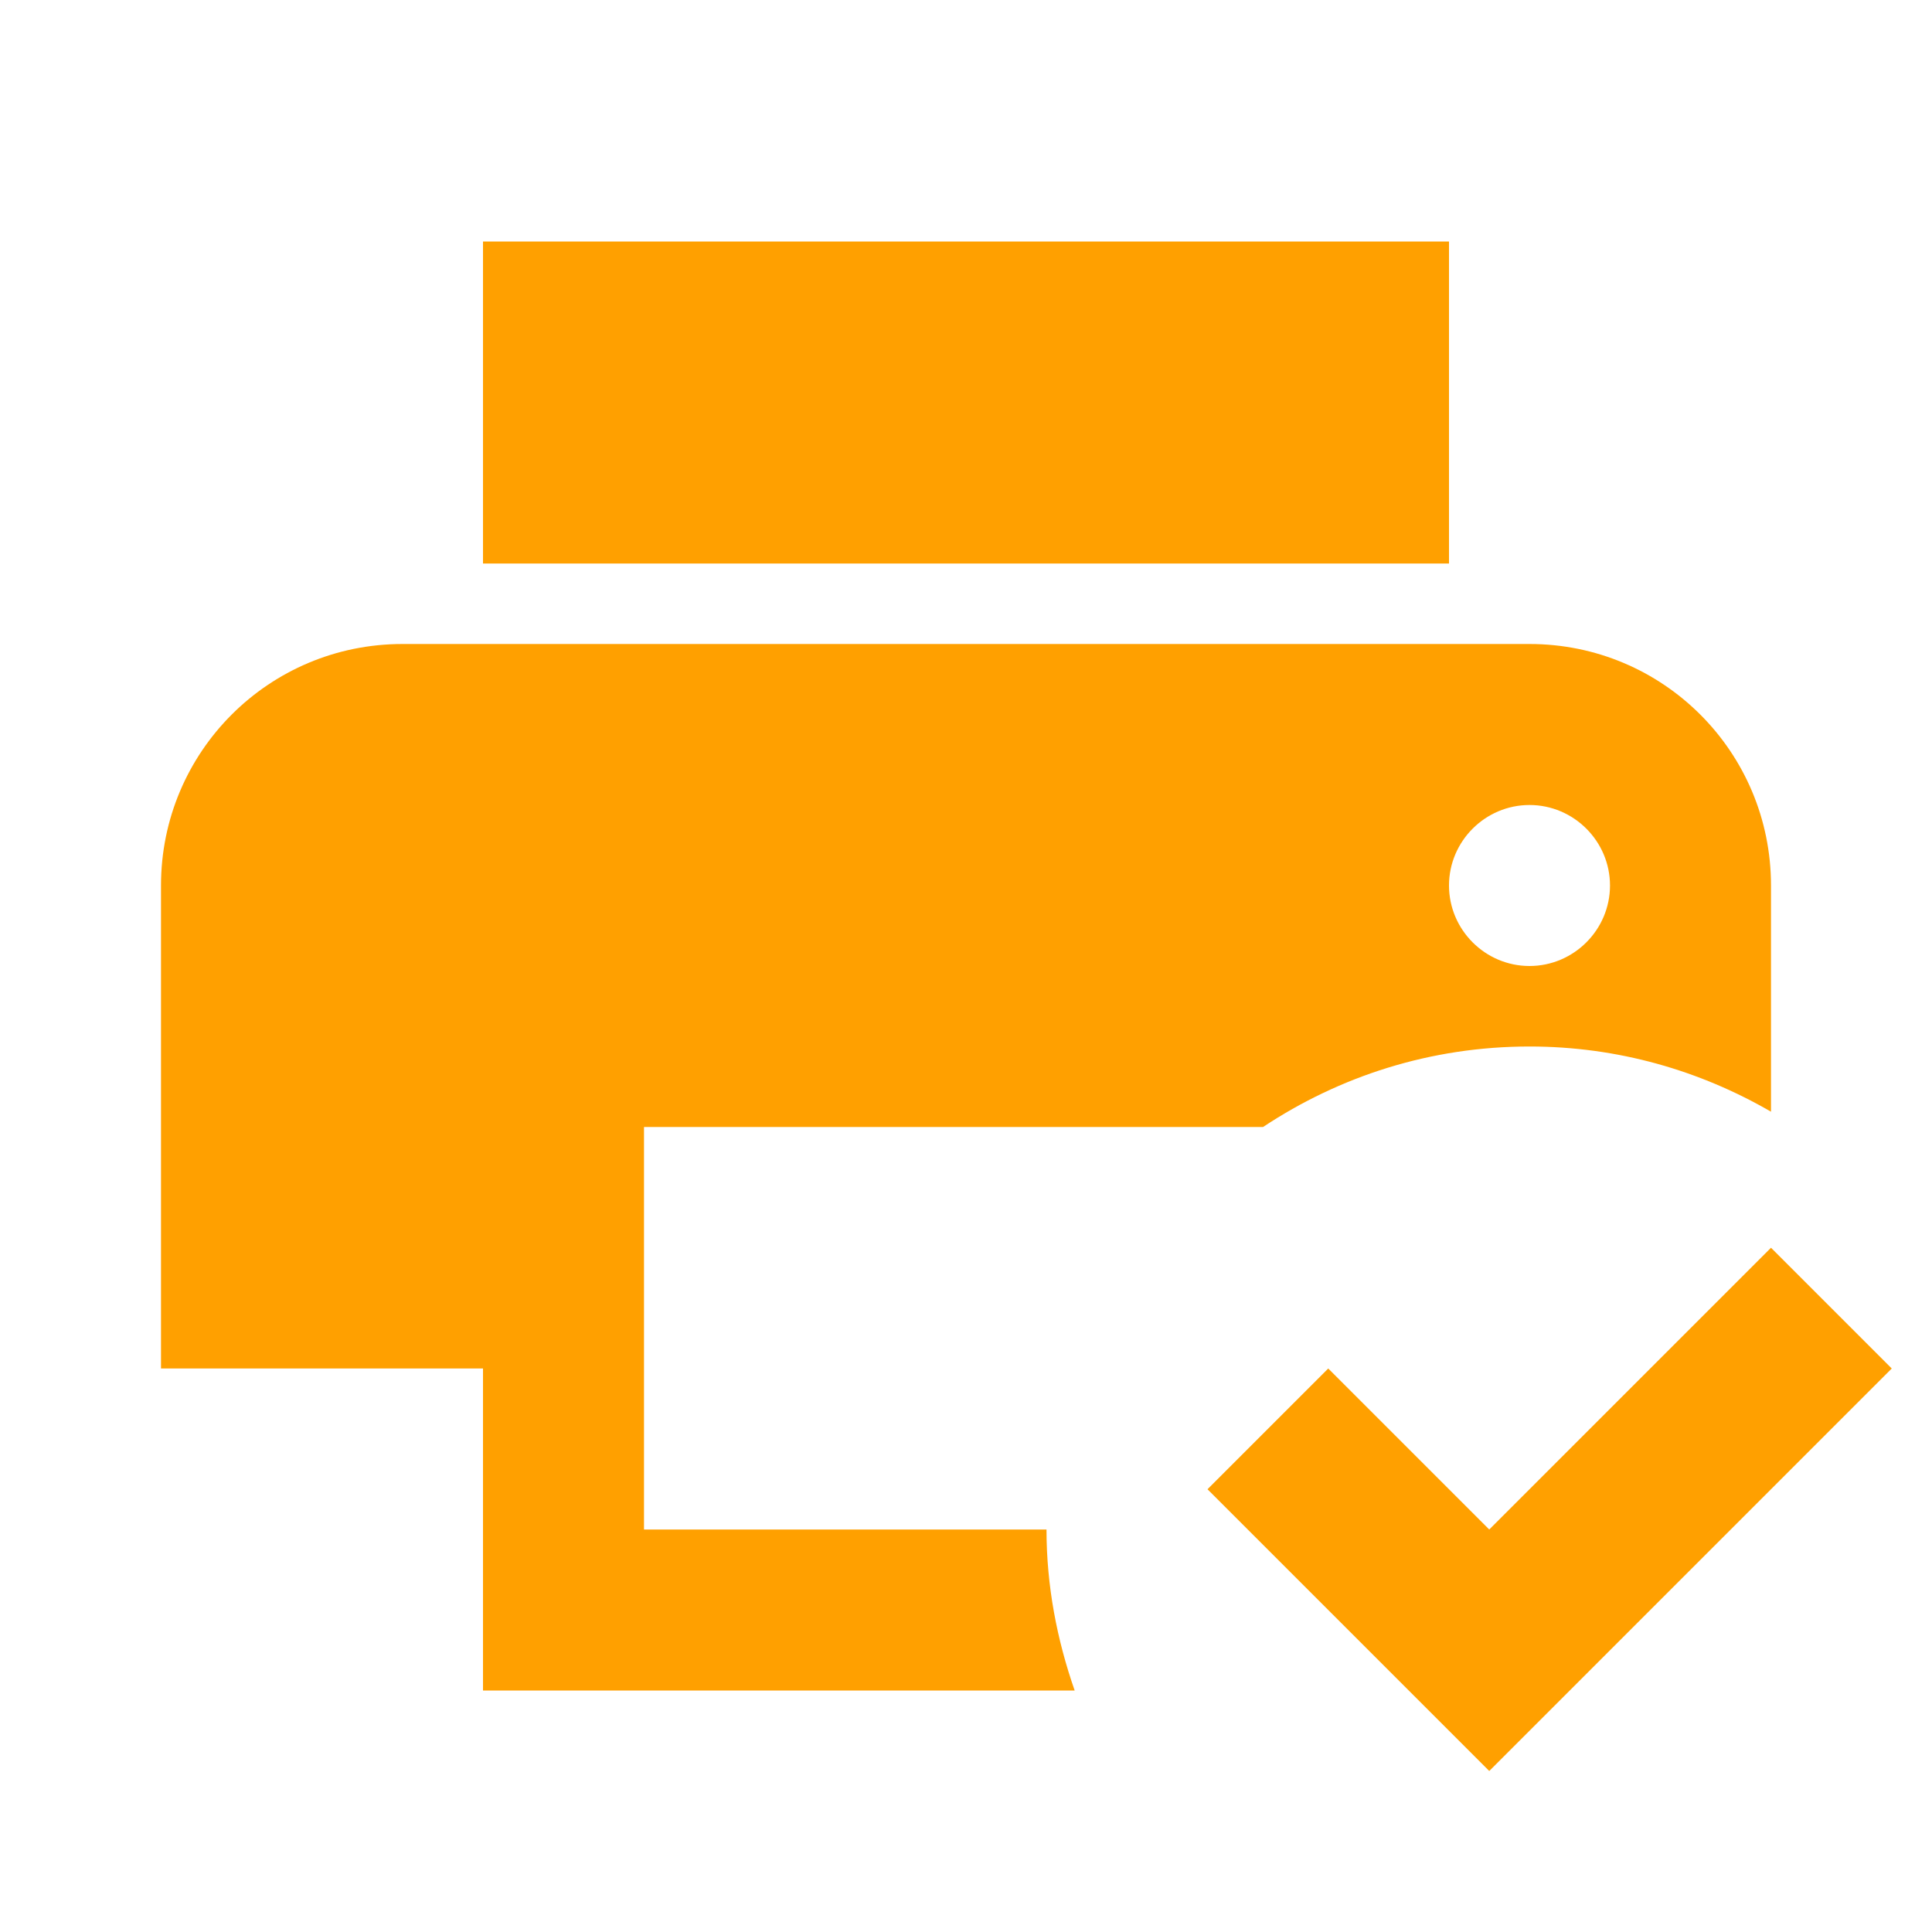 <svg width="24" height="24" viewBox="0 0 24 24" fill="none" xmlns="http://www.w3.org/2000/svg">
<path d="M18 7H6V3H18V7ZM6 21V17H2V11C2 9.34 3.34 8 5 8H19C20.66 8 22 9.34 22 11V13.81C21.12 13.3 20.1 13 19 13C17.77 13 16.64 13.37 15.69 14H8V19H13C13 19.7 13.13 20.37 13.35 21H6ZM18 11C18 11.55 18.45 12 19 12C19.55 12 20 11.55 20 11C20 10.45 19.55 10 19 10C18.45 10 18 10.45 18 11ZM23.5 17L22 15.5L18.5 19L16.5 17L15 18.5L18.5 22L23.5 17Z" fill="#FFA000"/>
</svg>
